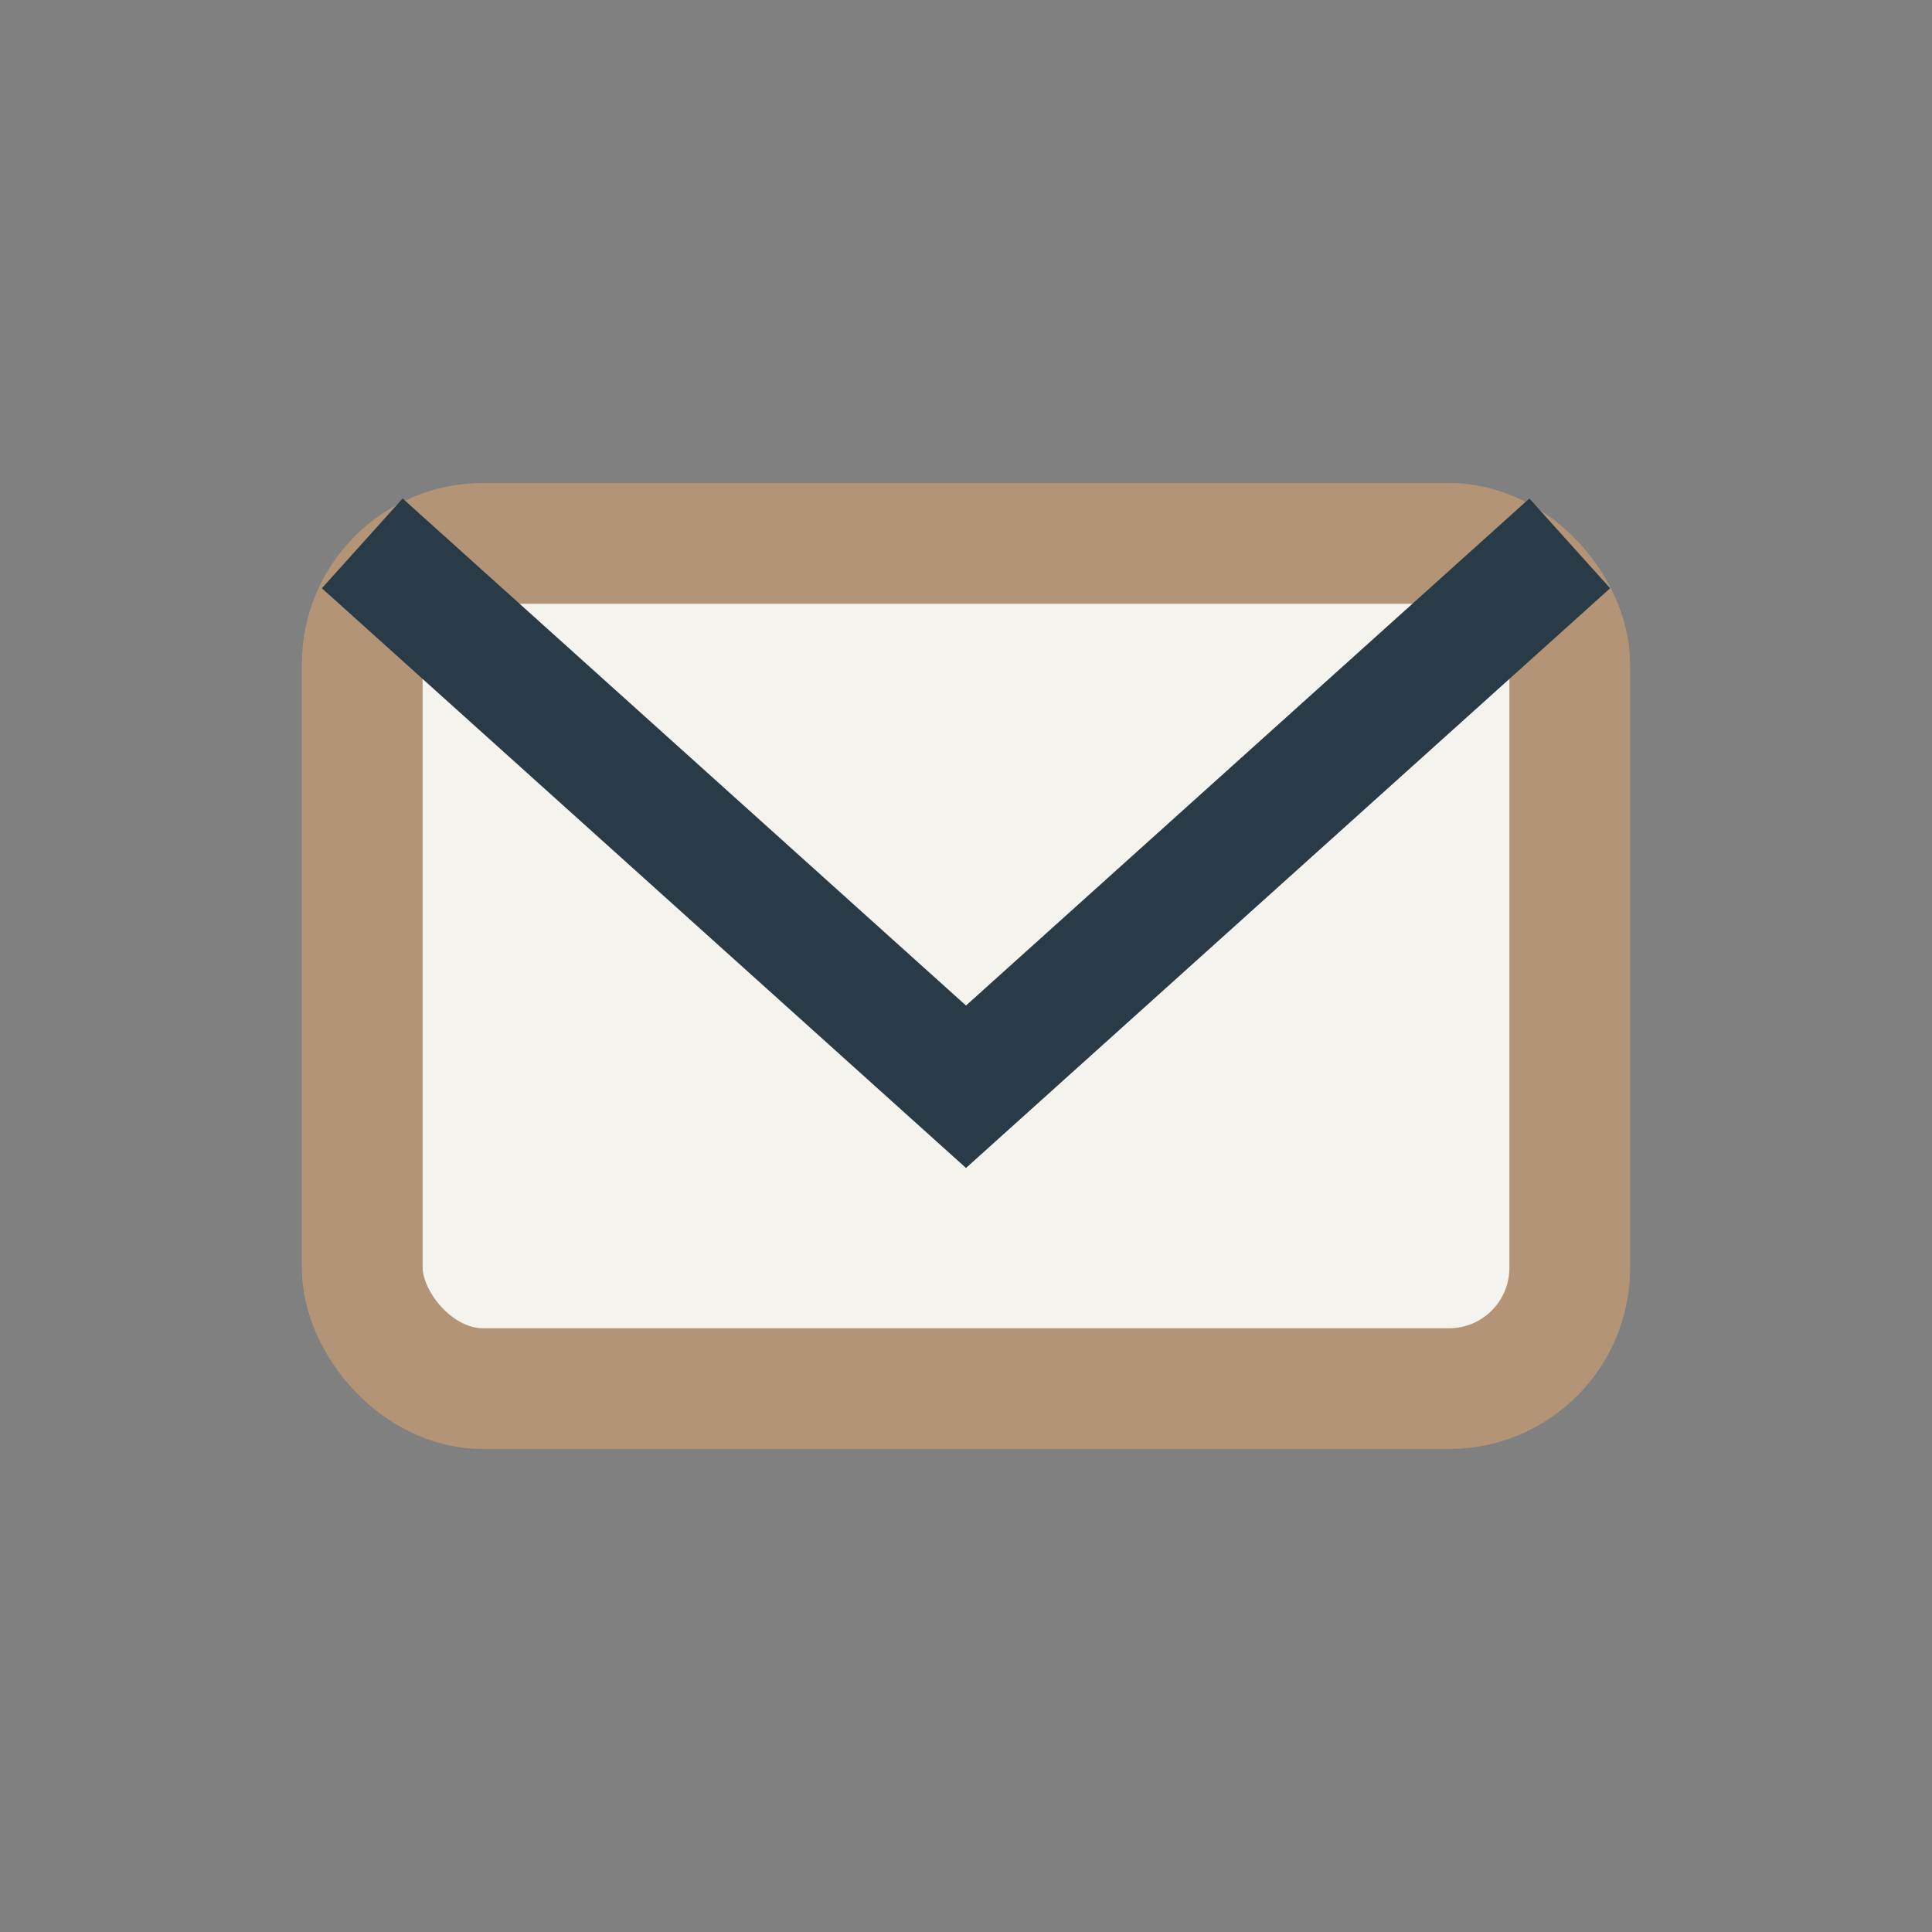 <?xml version="1.0" encoding="UTF-8"?>
<svg xmlns="http://www.w3.org/2000/svg" width="32" height="32" viewBox="0 0 32 32"><rect x="0" y="0" width="32" height="32" fill="#808080" stroke="none"/><rect x="6" y="9" width="20" height="14" rx="2" fill="#F5F3EE" stroke="#B49476" stroke-width="2"/><path d="M26 9l-10 9-10-9" stroke="#293B47" stroke-width="2" fill="none"/></svg>